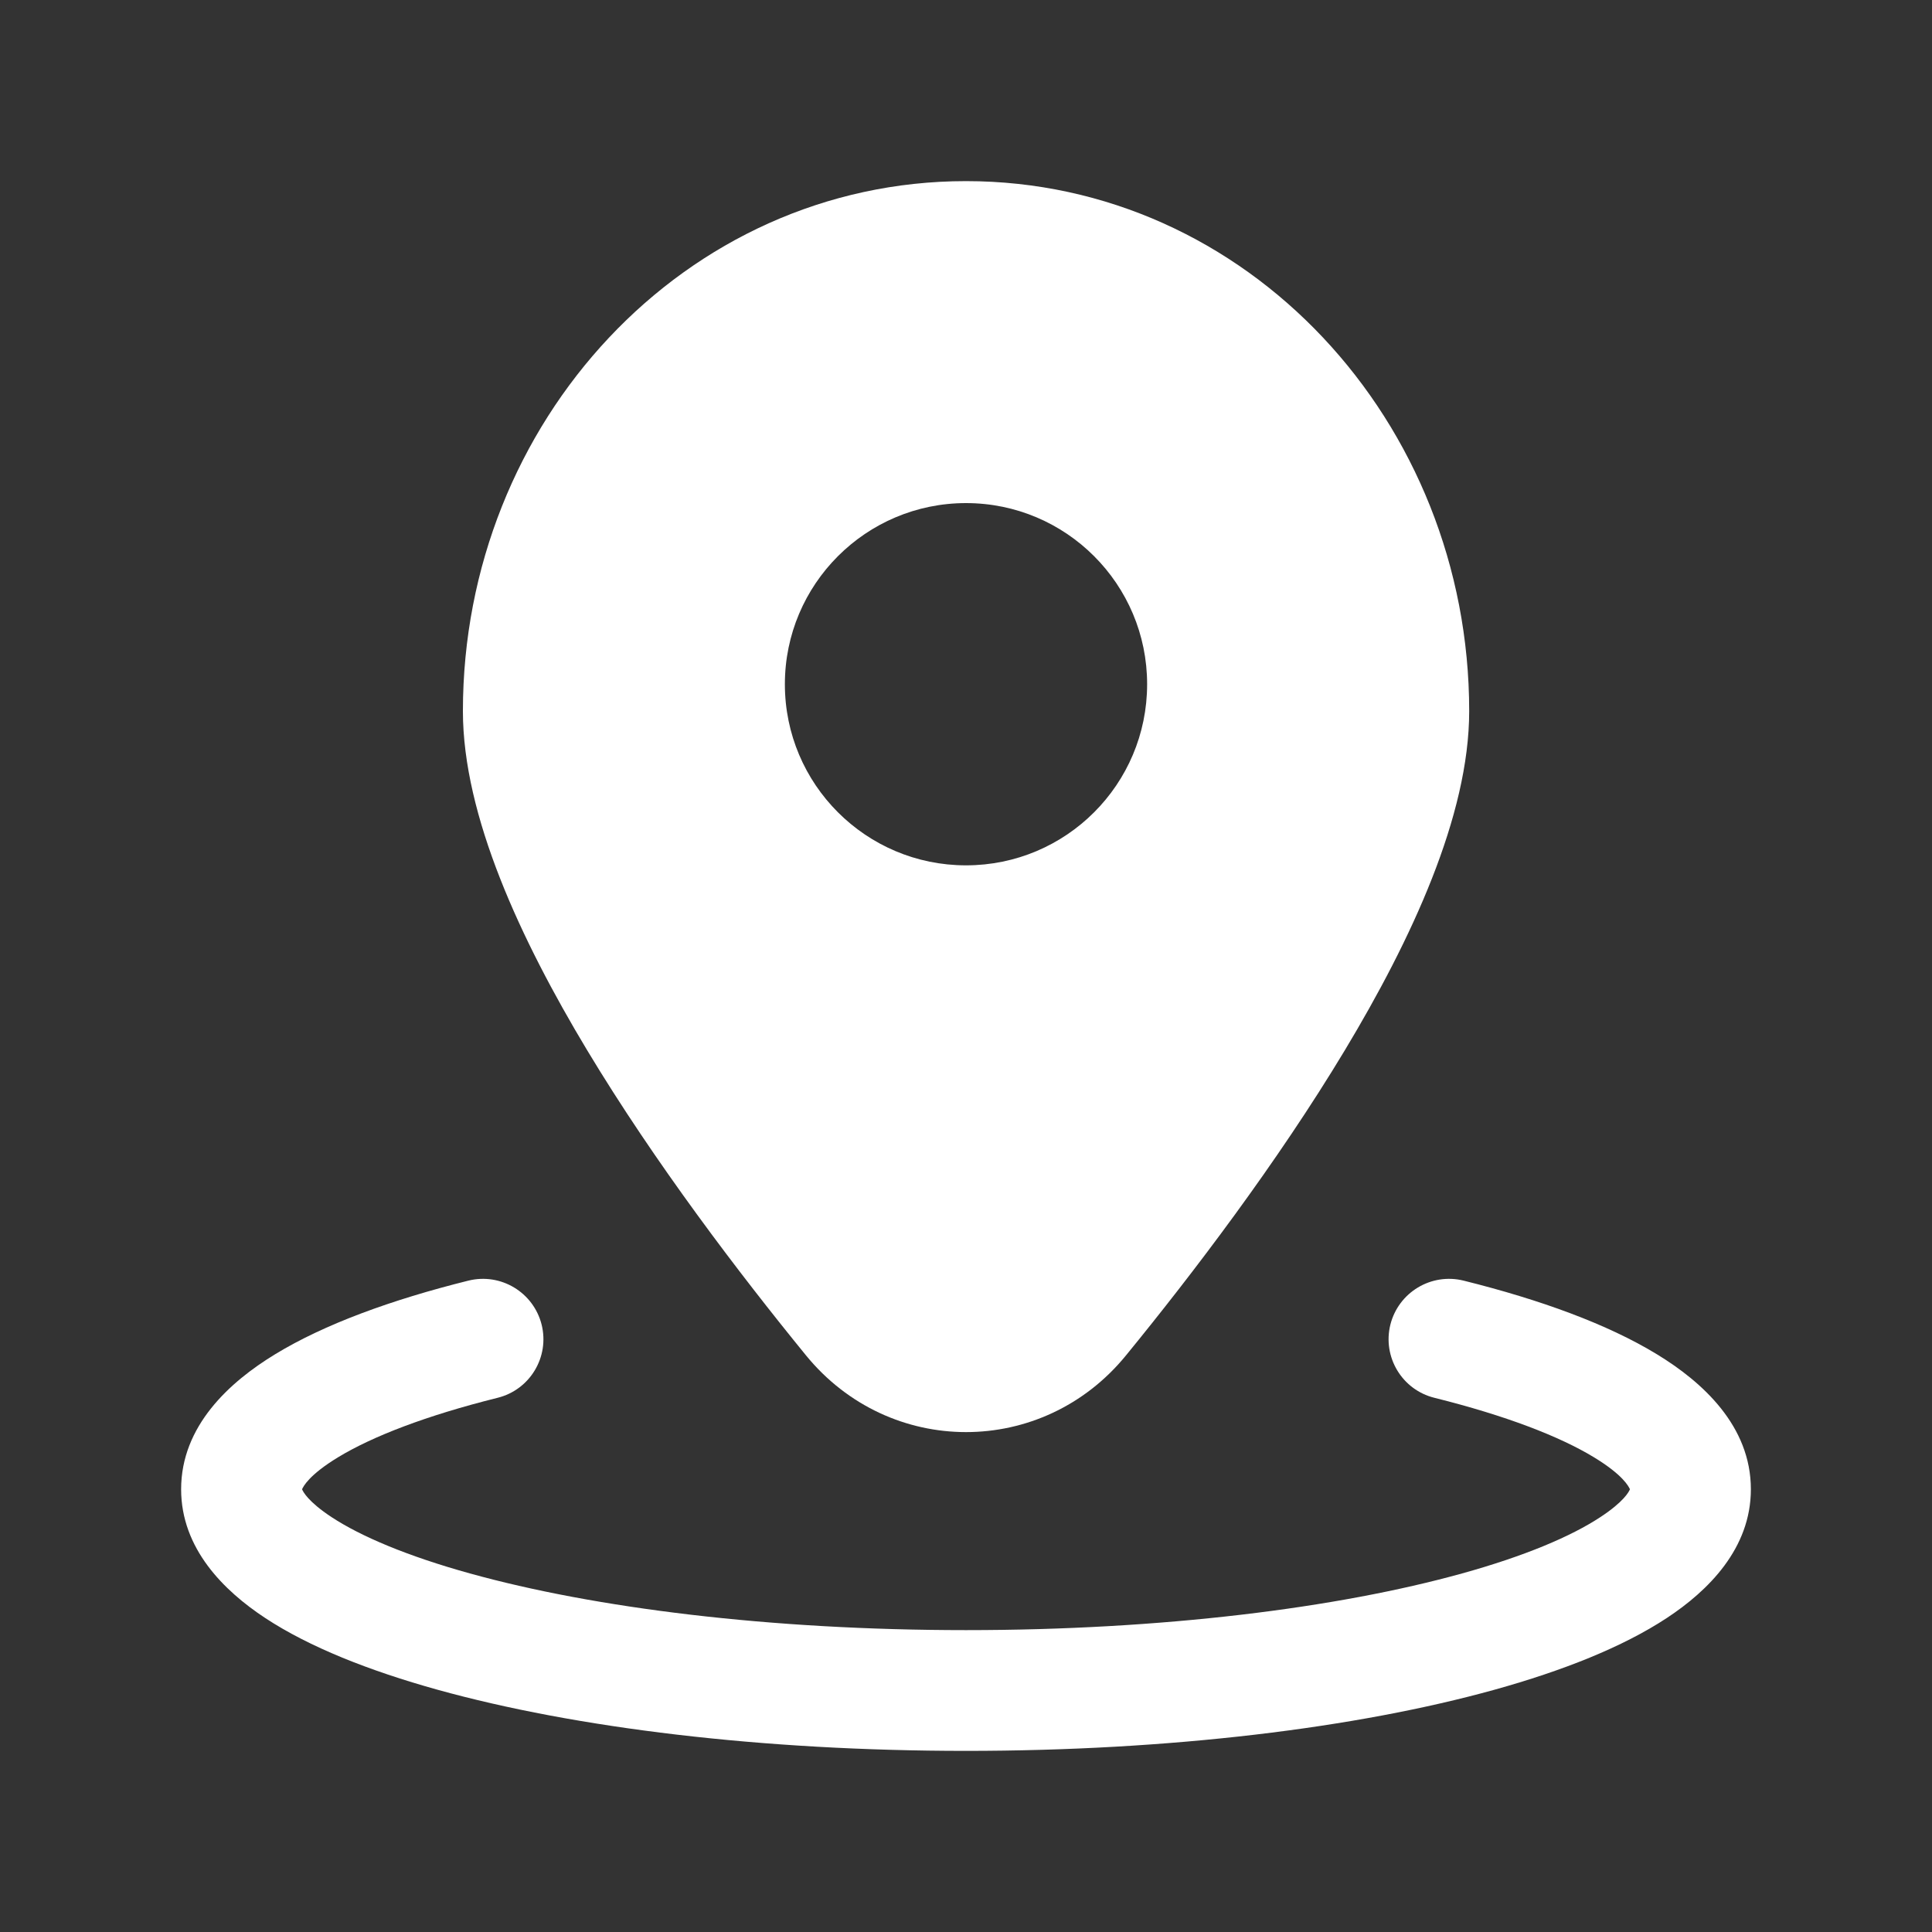 <svg width="20" height="20" viewBox="0 0 20 20" fill="none" xmlns="http://www.w3.org/2000/svg">
<rect x="0" y="0" width="20" height="20" fill="#333333" stroke="none"/>
<path fill-rule="evenodd" clip-rule="evenodd" d="M4.792 7.361C4.792 4.366 7.09 1.875 10 1.875C12.911 1.875 15.209 4.366 15.209 7.361C15.209 8.446 14.609 9.729 13.923 10.87C13.218 12.042 12.345 13.188 11.657 14.03C10.793 15.09 9.208 15.09 8.343 14.03C7.656 13.188 6.782 12.042 6.077 10.87C5.391 9.729 4.792 8.446 4.792 7.361ZM8.125 7.083C8.125 6.048 8.965 5.208 10 5.208C11.036 5.208 11.875 6.048 11.875 7.083C11.875 8.119 11.036 8.958 10 8.958C8.965 8.958 8.125 8.119 8.125 7.083Z" fill="white"/>
<path d="M5.607 13.713C5.69 14.048 5.486 14.387 5.151 14.47C4.413 14.654 3.856 14.869 3.499 15.086C3.198 15.269 3.139 15.389 3.127 15.417C3.138 15.444 3.191 15.546 3.432 15.705C3.735 15.904 4.215 16.108 4.864 16.288C6.153 16.646 7.969 16.875 10 16.875C12.031 16.875 13.847 16.646 15.136 16.288C15.785 16.108 16.265 15.904 16.567 15.705C16.809 15.546 16.862 15.444 16.873 15.417C16.861 15.389 16.802 15.269 16.501 15.086C16.144 14.869 15.587 14.654 14.849 14.47C14.514 14.387 14.31 14.048 14.393 13.713C14.477 13.378 14.816 13.174 15.151 13.257C15.947 13.455 16.641 13.708 17.15 14.018C17.624 14.306 18.125 14.761 18.125 15.417C18.125 16.03 17.684 16.467 17.254 16.75C16.798 17.05 16.179 17.295 15.471 17.492C14.045 17.888 12.111 18.125 10 18.125C7.889 18.125 5.955 17.888 4.529 17.492C3.821 17.295 3.202 17.05 2.746 16.75C2.316 16.467 1.875 16.03 1.875 15.417C1.875 14.761 2.376 14.306 2.85 14.018C3.359 13.708 4.053 13.455 4.849 13.257C5.184 13.174 5.523 13.378 5.607 13.713Z" fill="white"/>
</svg>

